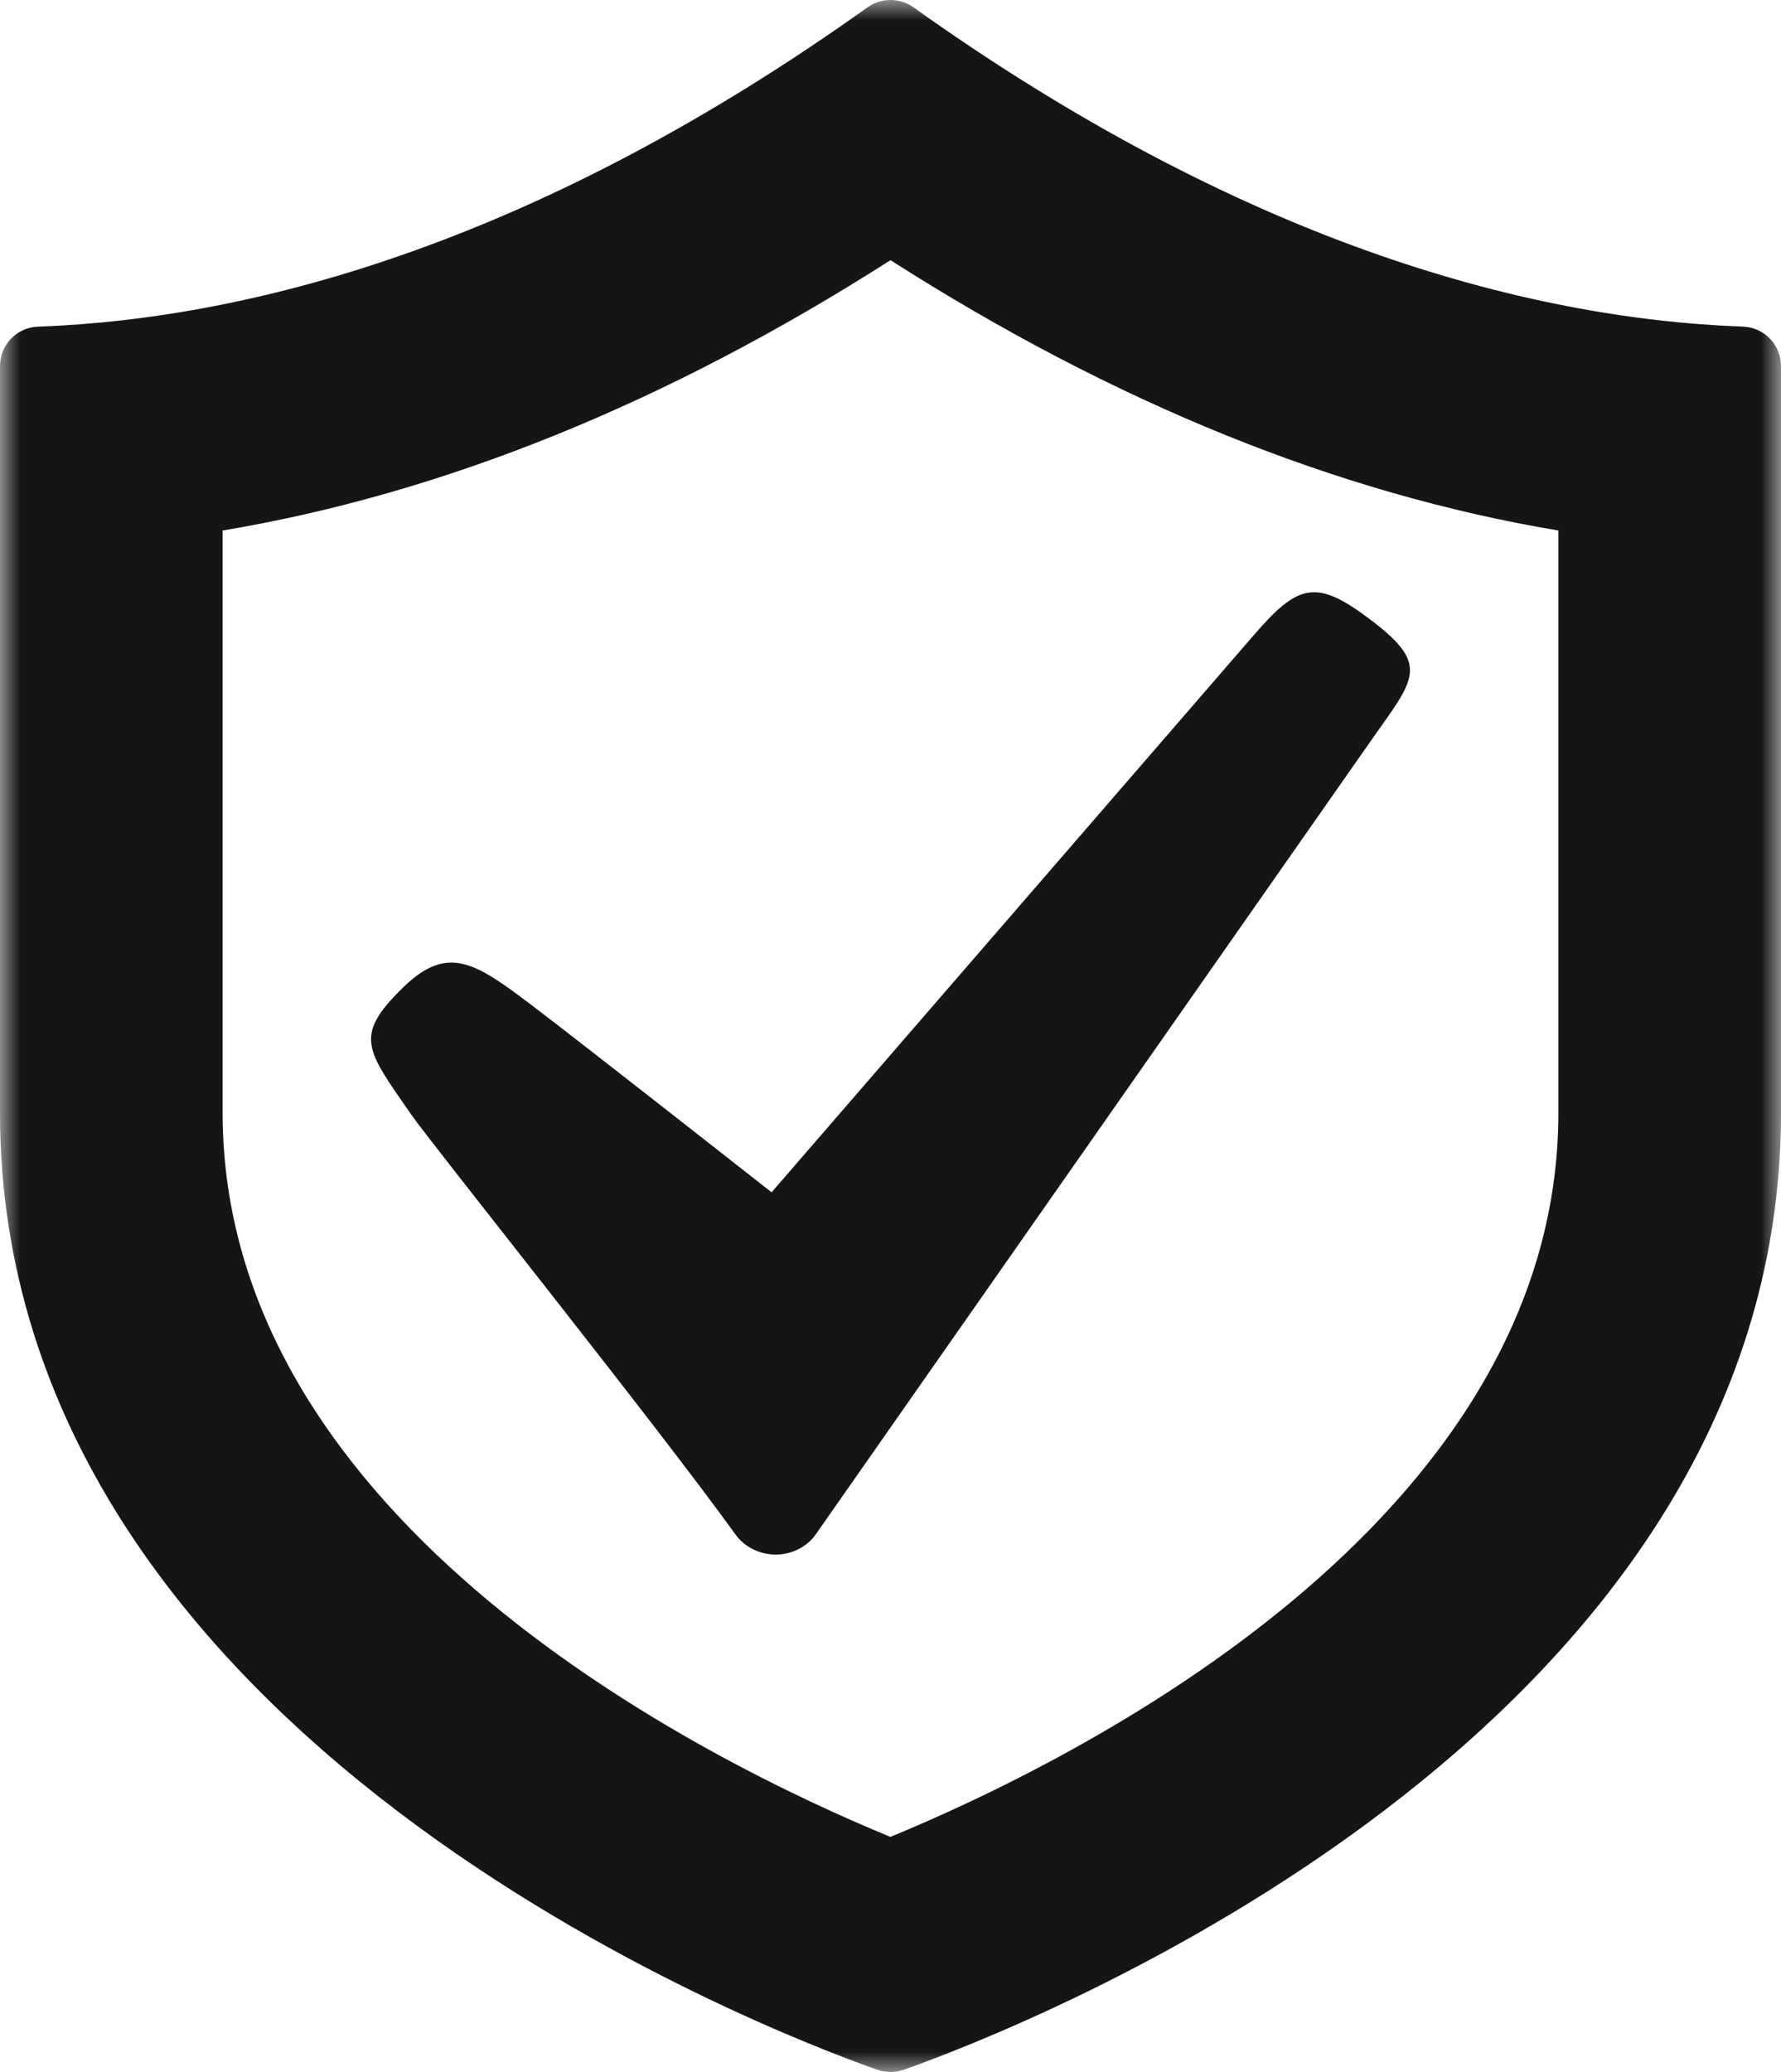 <svg xmlns="http://www.w3.org/2000/svg" xmlns:xlink="http://www.w3.org/1999/xlink" width="43" height="50" viewBox="0 0 43 50">
    <defs>
        <path id="prefix__a" d="M0 0L43 0 43 50 0 50z"/>
    </defs>
    <g fill="none" fill-rule="evenodd">
        <mask id="prefix__b" fill="#fff">
            <use xlink:href="#prefix__a"/>
        </mask>
        <path fill="#151515" d="M37.625 26.852c0 9.905-11.726 15.661-16.127 17.475-4.376-1.8-16.123-7.557-16.123-17.475v-14.05c5.316-.887 10.717-3.07 16.125-6.524 5.401 3.45 10.803 5.634 16.125 6.524v14.05zm4.459-18.97c-5.355-.195-12.21-2.128-20.031-7.706-.33-.235-.773-.235-1.106 0C13.126 5.754 6.271 7.687.917 7.883.405 7.9 0 8.323 0 8.835v18.017c0 15.083 18.522 22.157 21.183 23.095.205.07.429.07.635 0C24.481 49.006 43 41.931 43 26.852V8.835c0-.513-.406-.935-.916-.952zm-8.97 9.972c1.029-1.466 1.414-1.79.04-2.85-1.376-1.056-1.798-.94-2.914.359L18.629 28.772s-4.46-3.504-5.807-4.527c-1.35-1.019-2.015-1.468-3.098-.408-1.197 1.172-.885 1.488.21 3.066.49.708 5.963 7.54 7.825 10.129.214.294.567.475.949.482.378.006.738-.162.962-.452l13.444-19.208z" mask="url(#prefix__b)"/>
    </g>
</svg>
